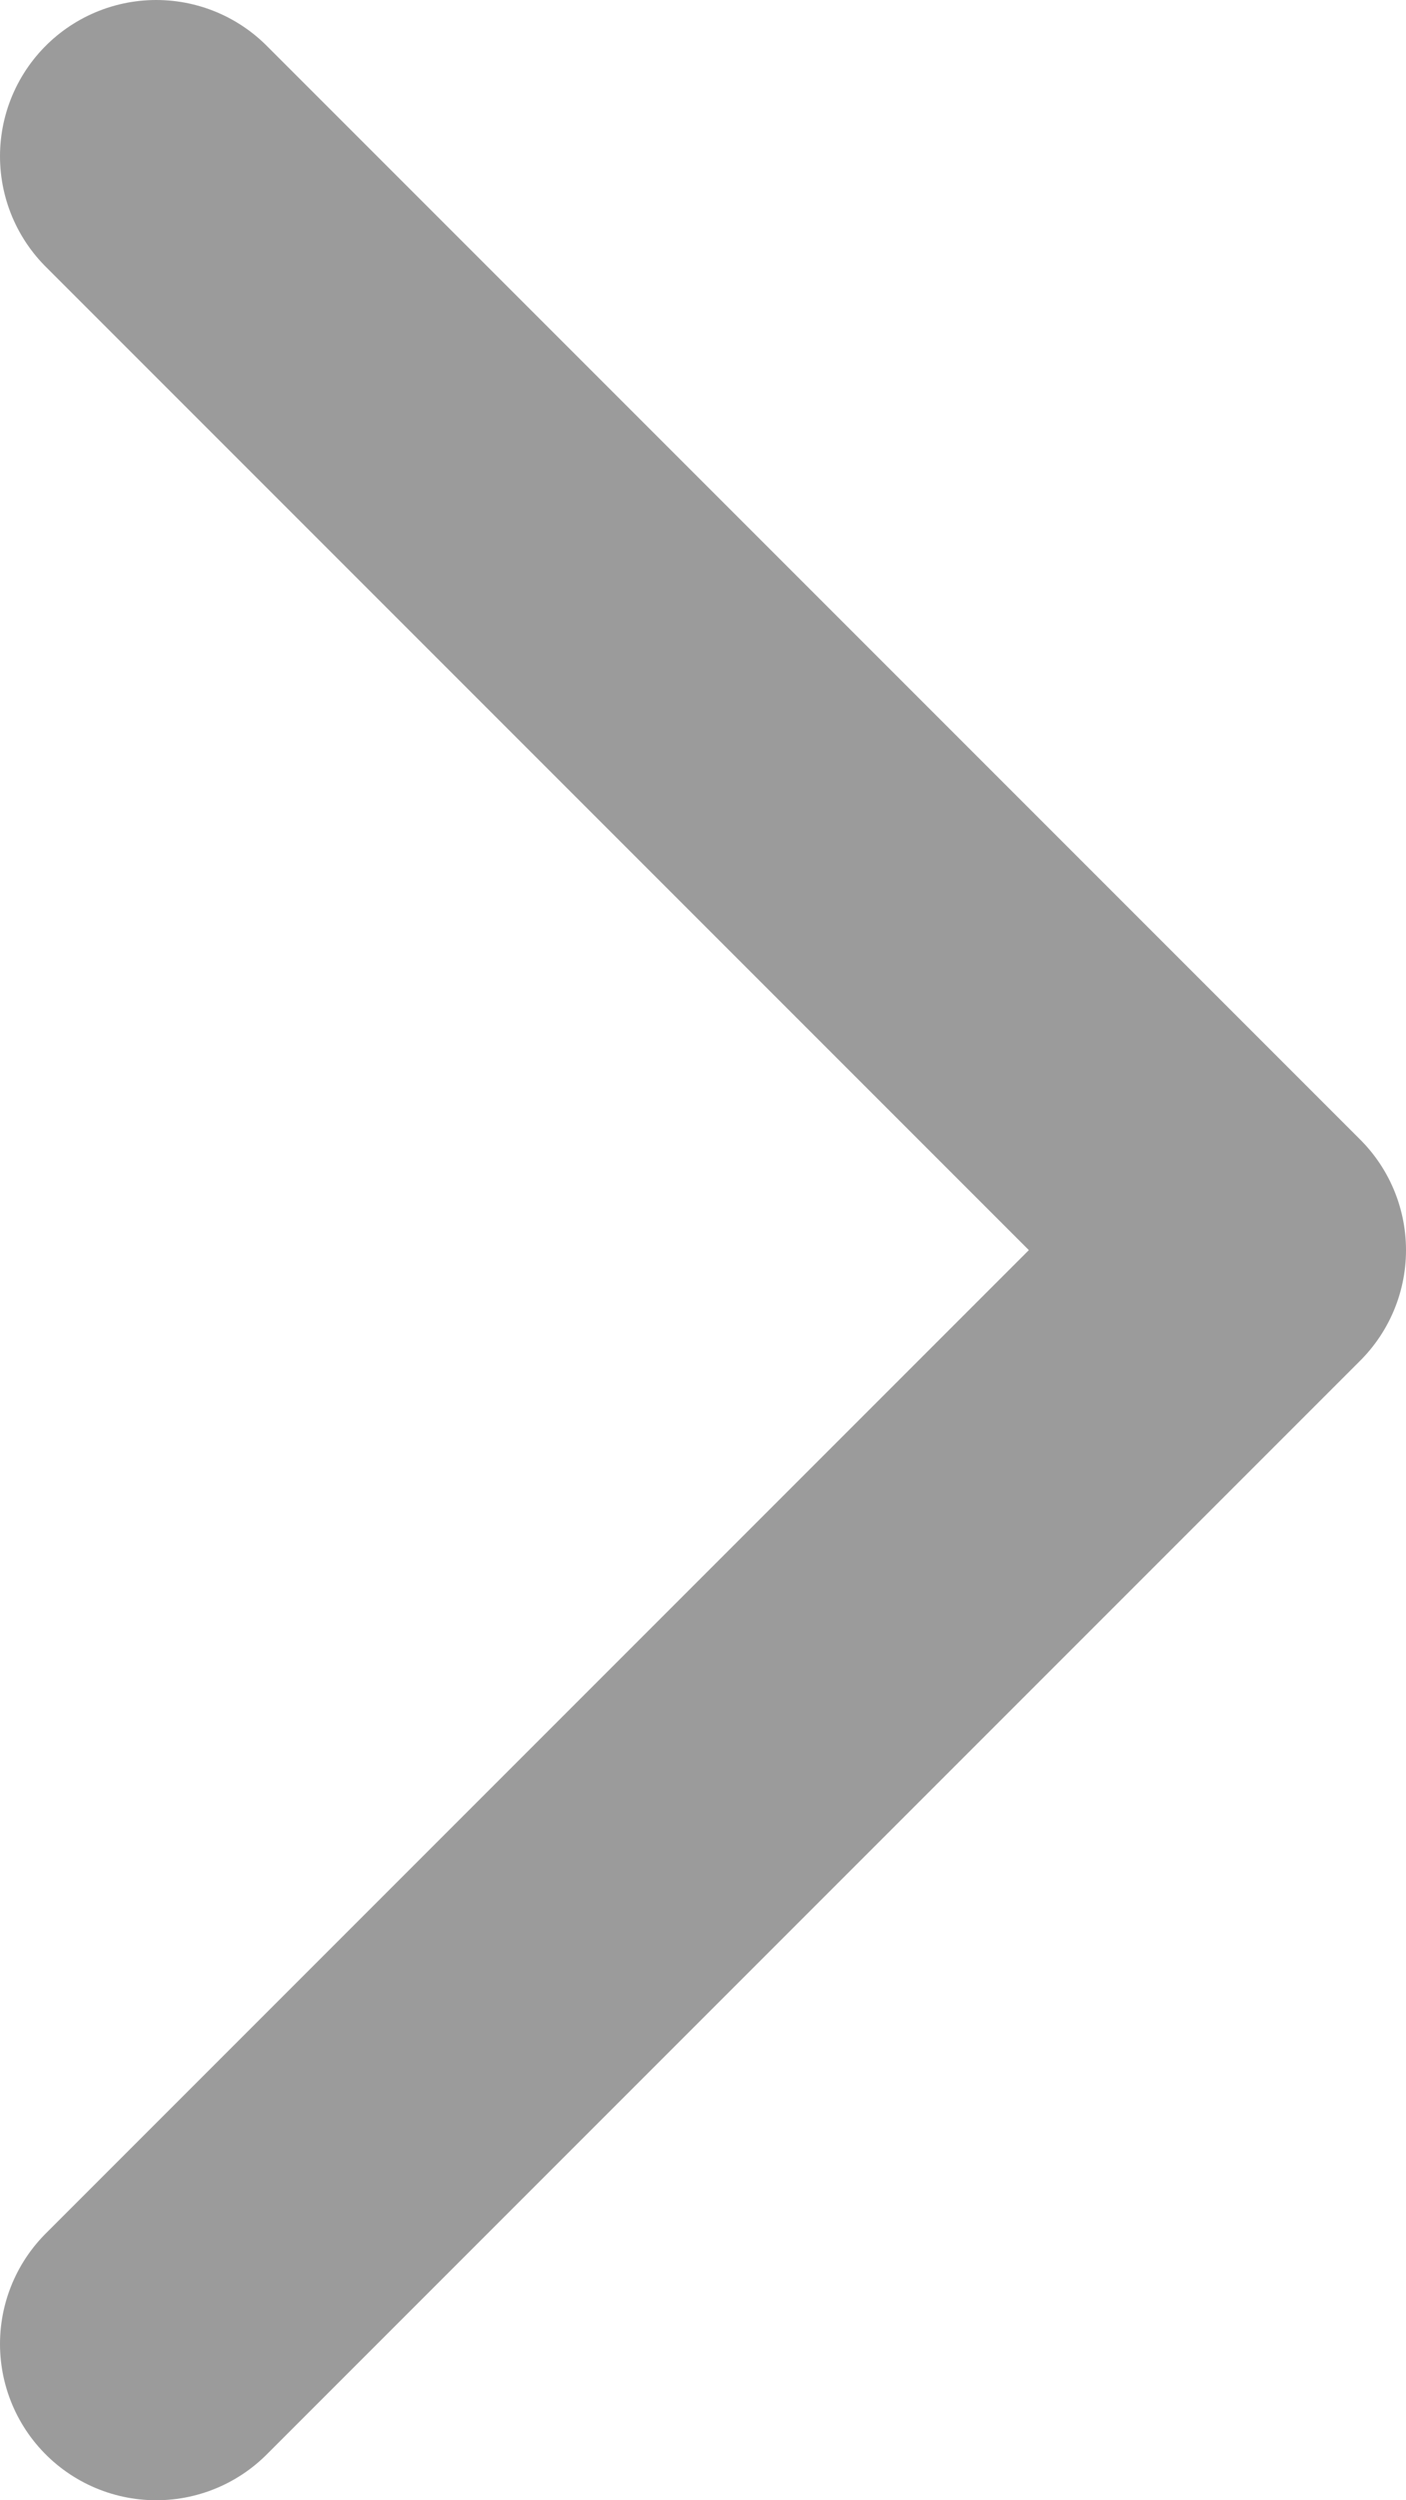 <svg xmlns="http://www.w3.org/2000/svg" width="9" height="16" viewBox="0 0 9 16" size="36" style="font-size: 36px;"><path fill="none" fill-rule="evenodd" stroke="#9B9B9B" stroke-linecap="round" stroke-linejoin="round" stroke-width="2" d="M1 1l7 7-7 7"></path></svg>